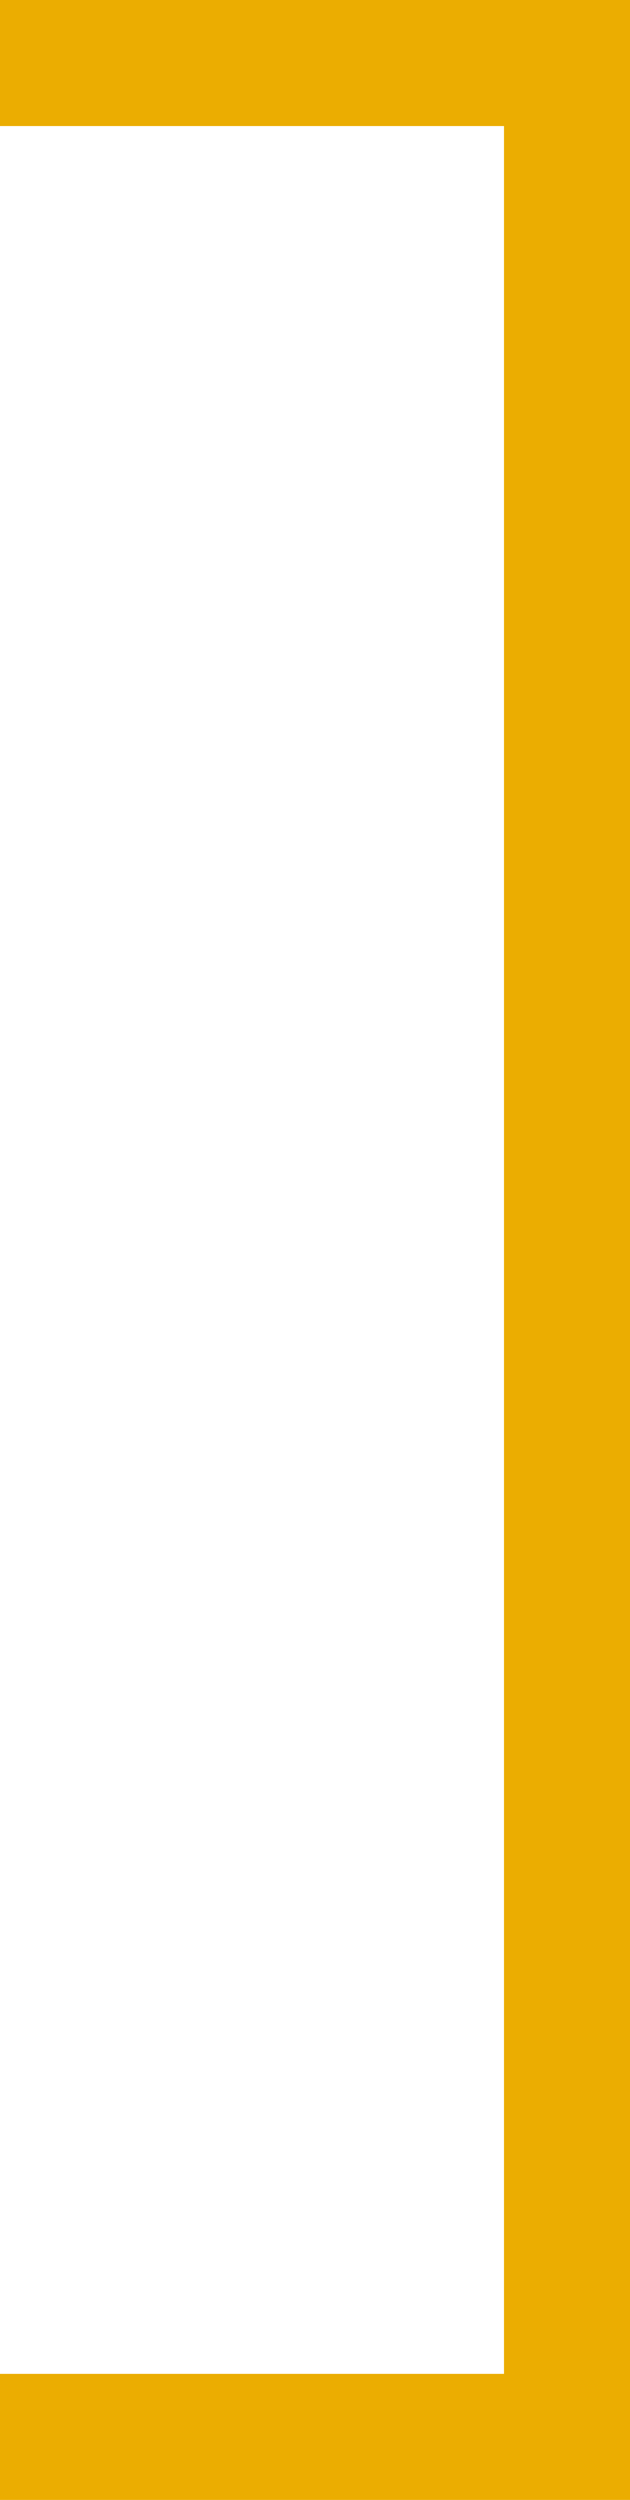 <svg width="30" height="119" viewBox="0 0 30 119" fill="none" xmlns="http://www.w3.org/2000/svg">
<path fill-rule="evenodd" clip-rule="evenodd" d="M30 0H-5.72205e-06V6H24L24 113H-5.72205e-06V119H30L30 117L30 113V6V2V0Z" fill="#EBAD01"/>
</svg>
